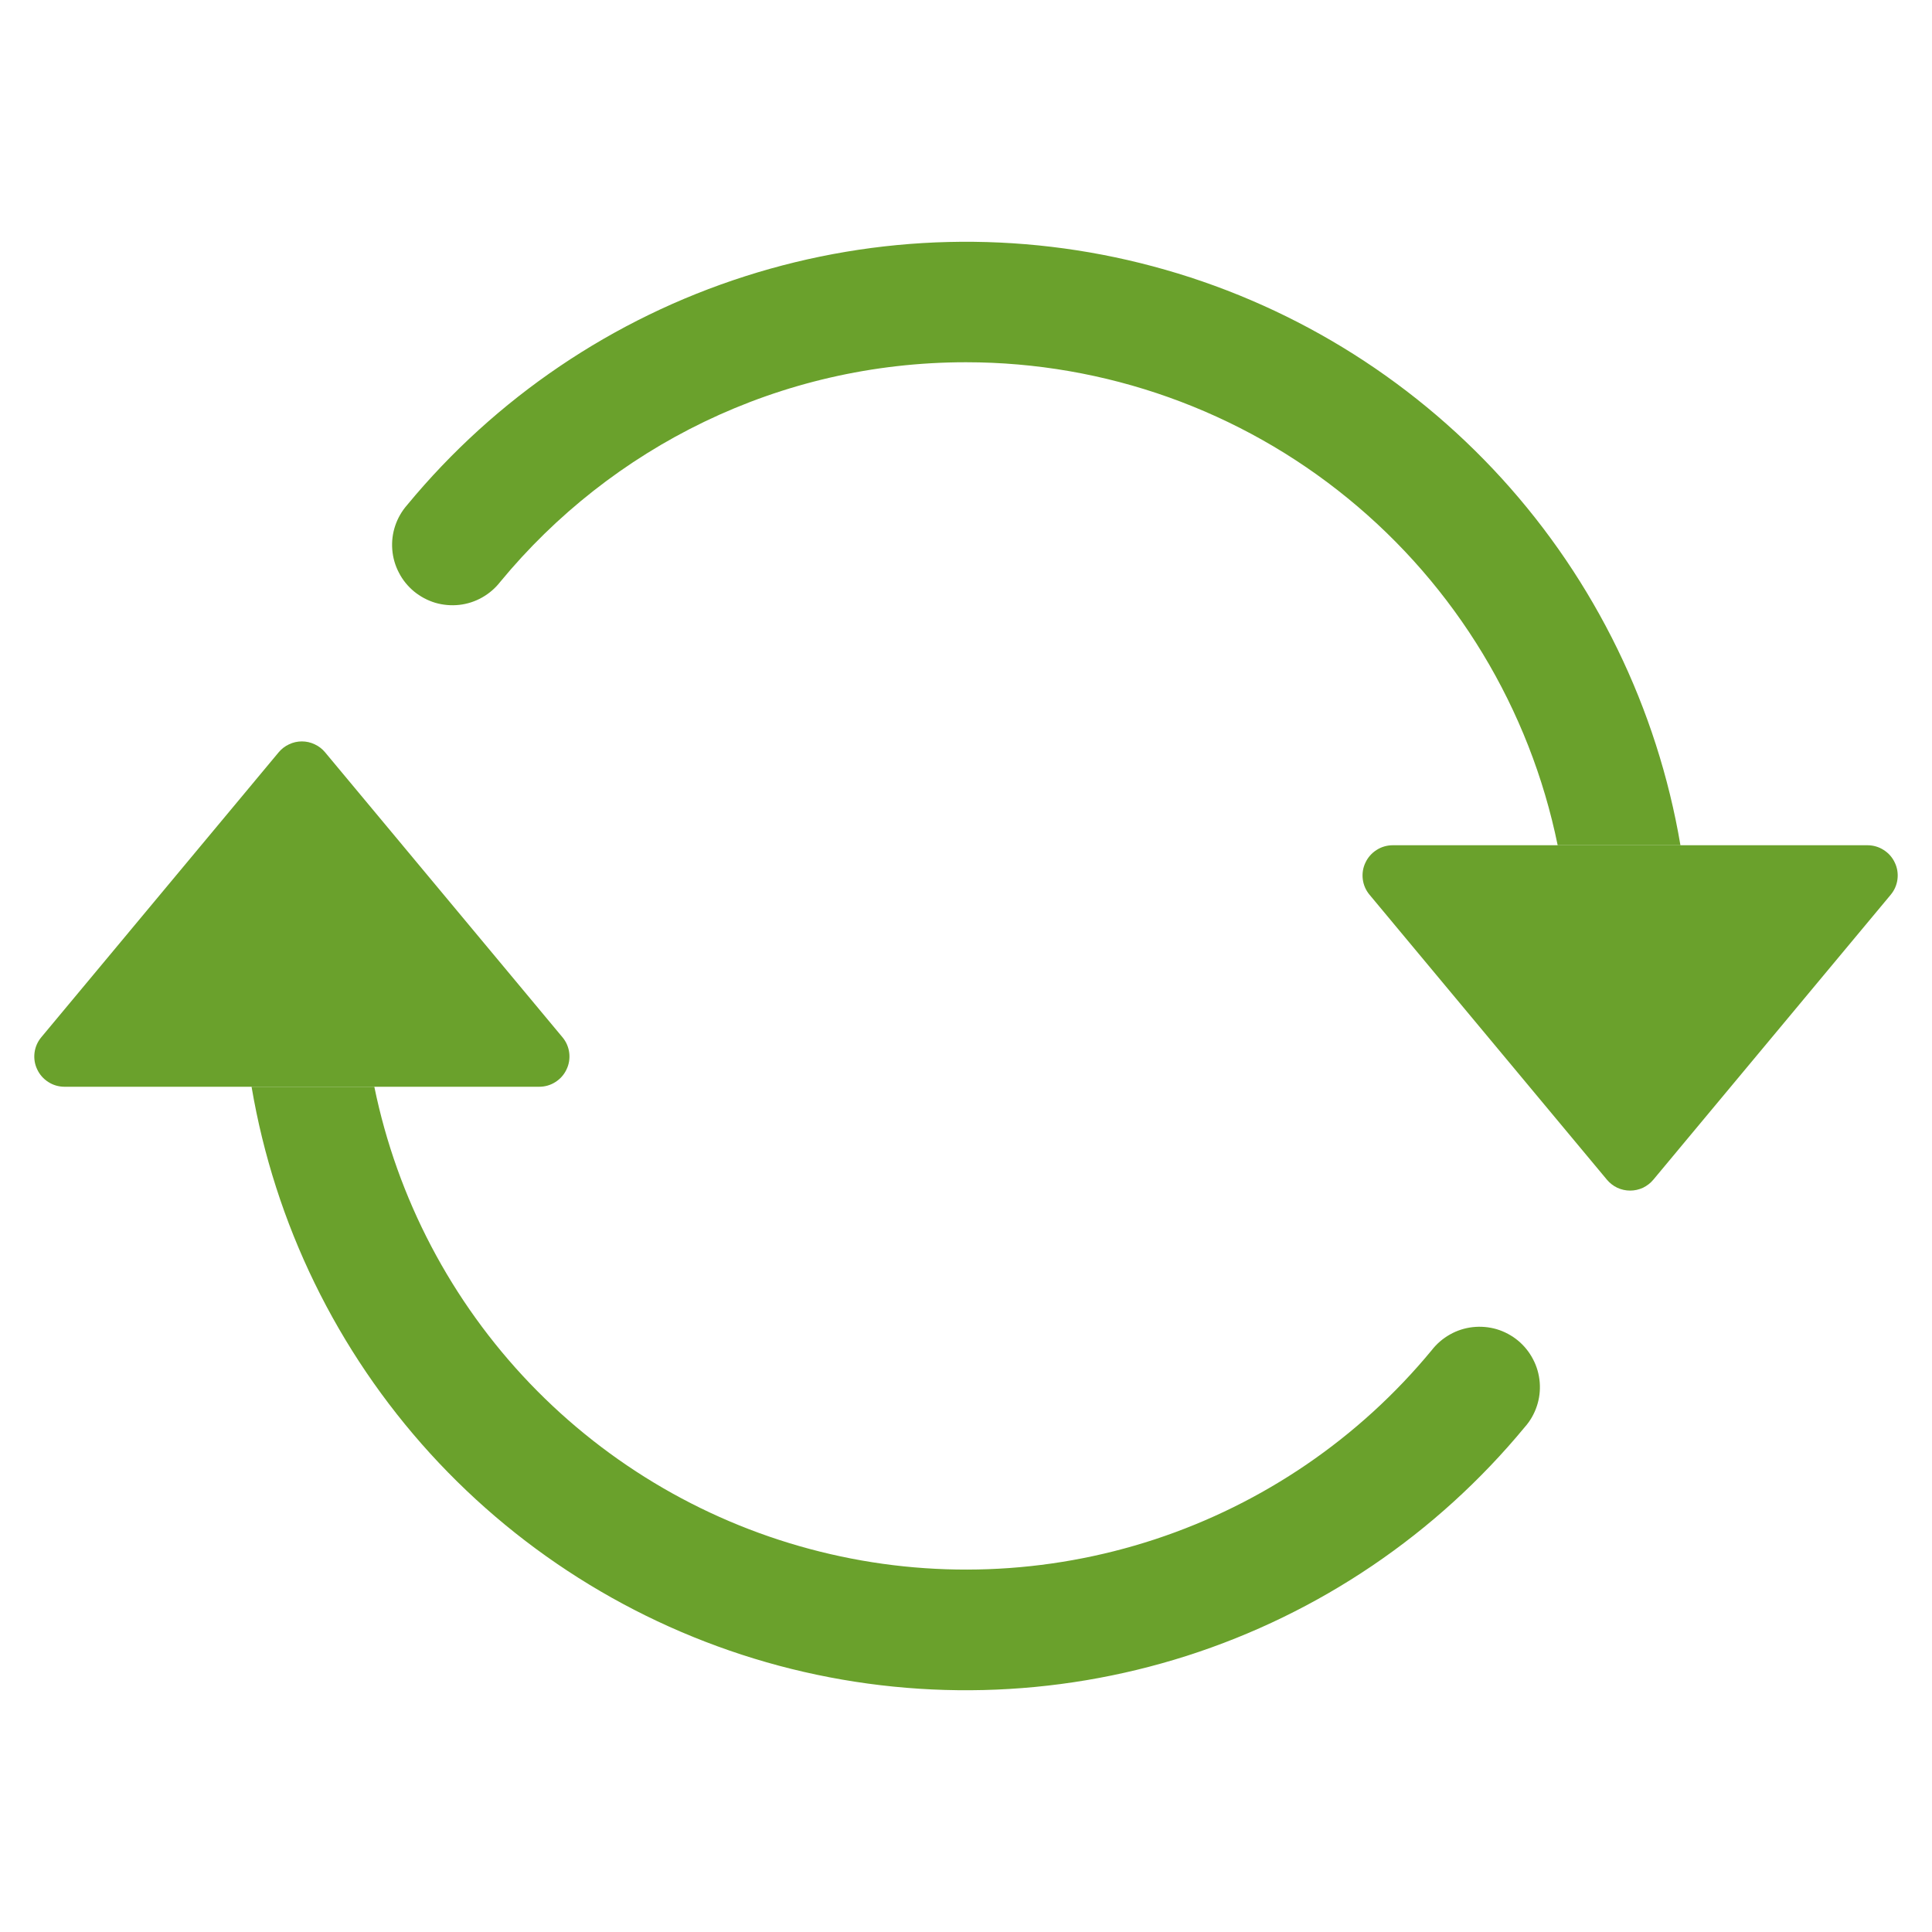 <svg width="24" height="24" viewBox="0 0 24 24" fill="none" xmlns="http://www.w3.org/2000/svg">
<path d="M17.301 10.5H23.199C23.27 10.5 23.34 10.52 23.4 10.559C23.46 10.597 23.508 10.651 23.538 10.716C23.569 10.78 23.58 10.852 23.571 10.923C23.562 10.994 23.533 11.06 23.487 11.115L20.538 14.655C20.503 14.697 20.459 14.731 20.409 14.755C20.359 14.778 20.305 14.79 20.25 14.79C20.195 14.79 20.141 14.778 20.091 14.755C20.041 14.731 19.997 14.697 19.962 14.655L17.013 11.115C16.967 11.06 16.938 10.994 16.929 10.923C16.92 10.852 16.931 10.78 16.962 10.716C16.992 10.651 17.04 10.597 17.1 10.559C17.16 10.52 17.23 10.5 17.301 10.5ZM0.801 13.5H6.699C6.77 13.5 6.84 13.48 6.9 13.441C6.96 13.403 7.008 13.349 7.038 13.284C7.069 13.22 7.08 13.148 7.071 13.077C7.062 13.006 7.033 12.94 6.987 12.885L4.038 9.345C4.003 9.303 3.959 9.269 3.909 9.246C3.859 9.222 3.805 9.21 3.75 9.21C3.695 9.21 3.641 9.222 3.591 9.246C3.541 9.269 3.497 9.303 3.462 9.345L0.513 12.885C0.467 12.94 0.438 13.006 0.429 13.077C0.42 13.148 0.431 13.22 0.462 13.284C0.492 13.349 0.54 13.403 0.6 13.441C0.66 13.48 0.73 13.5 0.801 13.5Z" fill="#6AA12C"/>
<path fill-rule="evenodd" clip-rule="evenodd" d="M12 4.5C9.672 4.5 7.59 5.561 6.215 7.227C6.153 7.307 6.076 7.373 5.989 7.422C5.901 7.472 5.804 7.503 5.705 7.514C5.605 7.525 5.503 7.516 5.407 7.488C5.311 7.459 5.221 7.411 5.143 7.347C5.066 7.283 5.002 7.205 4.956 7.115C4.909 7.026 4.881 6.929 4.873 6.828C4.865 6.728 4.877 6.627 4.909 6.532C4.941 6.436 4.992 6.348 5.058 6.273C6.156 4.943 7.613 3.957 9.256 3.432C10.899 2.906 12.658 2.863 14.324 3.309C15.99 3.754 17.493 4.668 18.655 5.943C19.816 7.218 20.587 8.8 20.875 10.5H19.35C19.004 8.806 18.083 7.284 16.744 6.191C15.405 5.097 13.729 4.5 12 4.5ZM4.65 13.5C4.934 14.887 5.605 16.165 6.584 17.187C7.564 18.209 8.813 18.933 10.187 19.275C11.56 19.618 13.003 19.564 14.347 19.122C15.692 18.679 16.884 17.865 17.785 16.773C17.847 16.693 17.924 16.627 18.011 16.578C18.099 16.528 18.196 16.497 18.296 16.486C18.395 16.475 18.497 16.484 18.593 16.512C18.689 16.541 18.779 16.589 18.857 16.653C18.934 16.717 18.998 16.796 19.044 16.885C19.091 16.974 19.119 17.072 19.127 17.172C19.135 17.272 19.123 17.373 19.091 17.468C19.059 17.564 19.009 17.652 18.942 17.727C17.844 19.057 16.387 20.043 14.744 20.569C13.101 21.094 11.342 21.137 9.676 20.692C8.01 20.246 6.507 19.332 5.345 18.057C4.184 16.782 3.413 15.2 3.125 13.5H4.65Z" fill="#6AA12C"/>
</svg>

